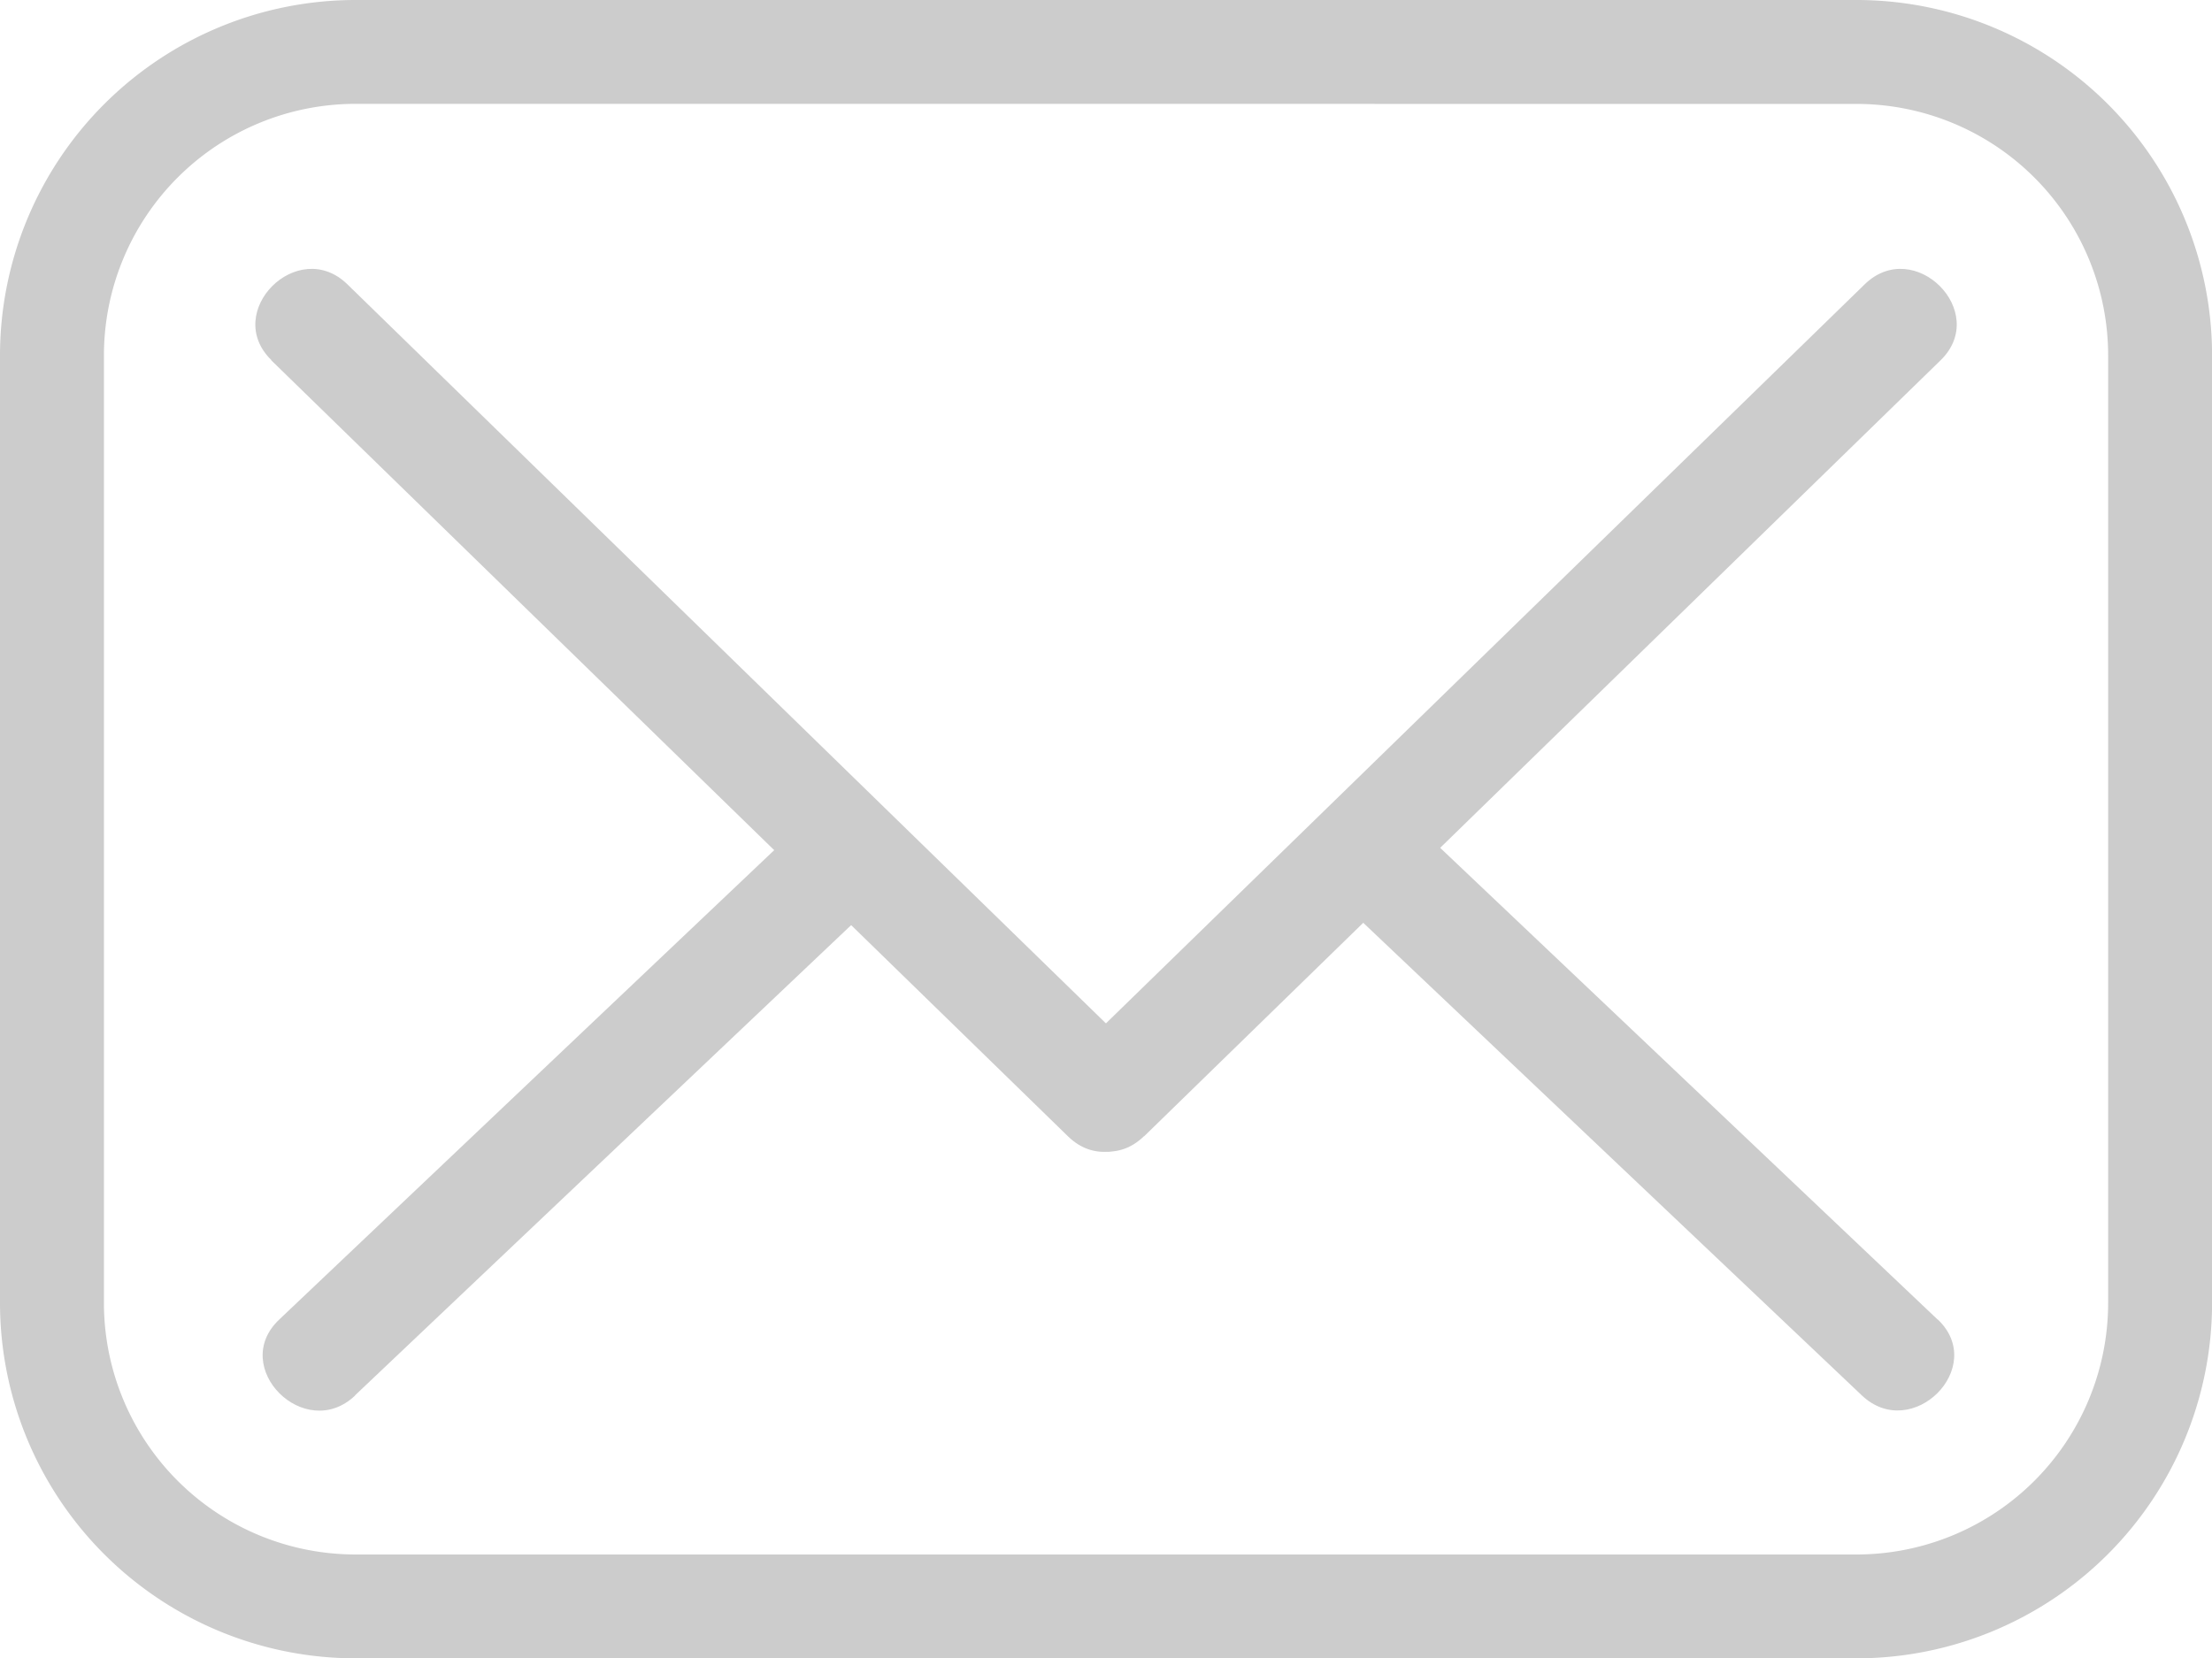 <svg id="Group_377" data-name="Group 377" xmlns="http://www.w3.org/2000/svg" width="28.839" height="21.622" viewBox="0 0 28.839 21.622">
  <path id="Path_1184" data-name="Path 1184" d="M24.208,53.162H4.632A4.637,4.637,0,0,1,0,48.53V36.172A4.637,4.637,0,0,1,4.632,31.54H24.208a4.637,4.637,0,0,1,4.632,4.632V48.53A4.637,4.637,0,0,1,24.208,53.162ZM4.632,32.894a3.281,3.281,0,0,0-3.277,3.277V48.53a3.281,3.281,0,0,0,3.277,3.278H24.208a3.281,3.281,0,0,0,3.277-3.278V36.172a3.281,3.281,0,0,0-3.277-3.277Z" transform="translate(0 -31.54)" fill="#ccc"/>
  <path id="Path_1185" data-name="Path 1185" d="M29.3,63.372,39.69,73.493c.645.629,1.636-.36.99-.99L30.294,62.383c-.645-.629-1.636.36-.99.989Z" transform="translate(-25.765 -58.676)" fill="#ccc"/>
  <path id="Path_1186" data-name="Path 1186" d="M121.074,73.493l10.386-10.12c.646-.63-.344-1.619-.99-.99L120.084,72.5c-.646.63.344,1.619.99.99Z" transform="translate(-106.159 -58.676)" fill="#ccc"/>
  <path id="Path_1187" data-name="Path 1187" d="M157.988,129.666l-6.911-6.554c-.653-.619-1.644.368-.99.99L157,130.655c.653.619,1.644-.368.99-.99Z" transform="translate(-132.726 -112.461)" fill="#ccc"/>
  <path id="Path_1188" data-name="Path 1188" d="M31.139,130.651,38.05,124.1c.655-.621-.336-1.609-.99-.99l-6.911,6.554c-.655.621.336,1.61.99.99Z" transform="translate(-26.51 -112.458)" fill="#ccc"/>
</svg>
